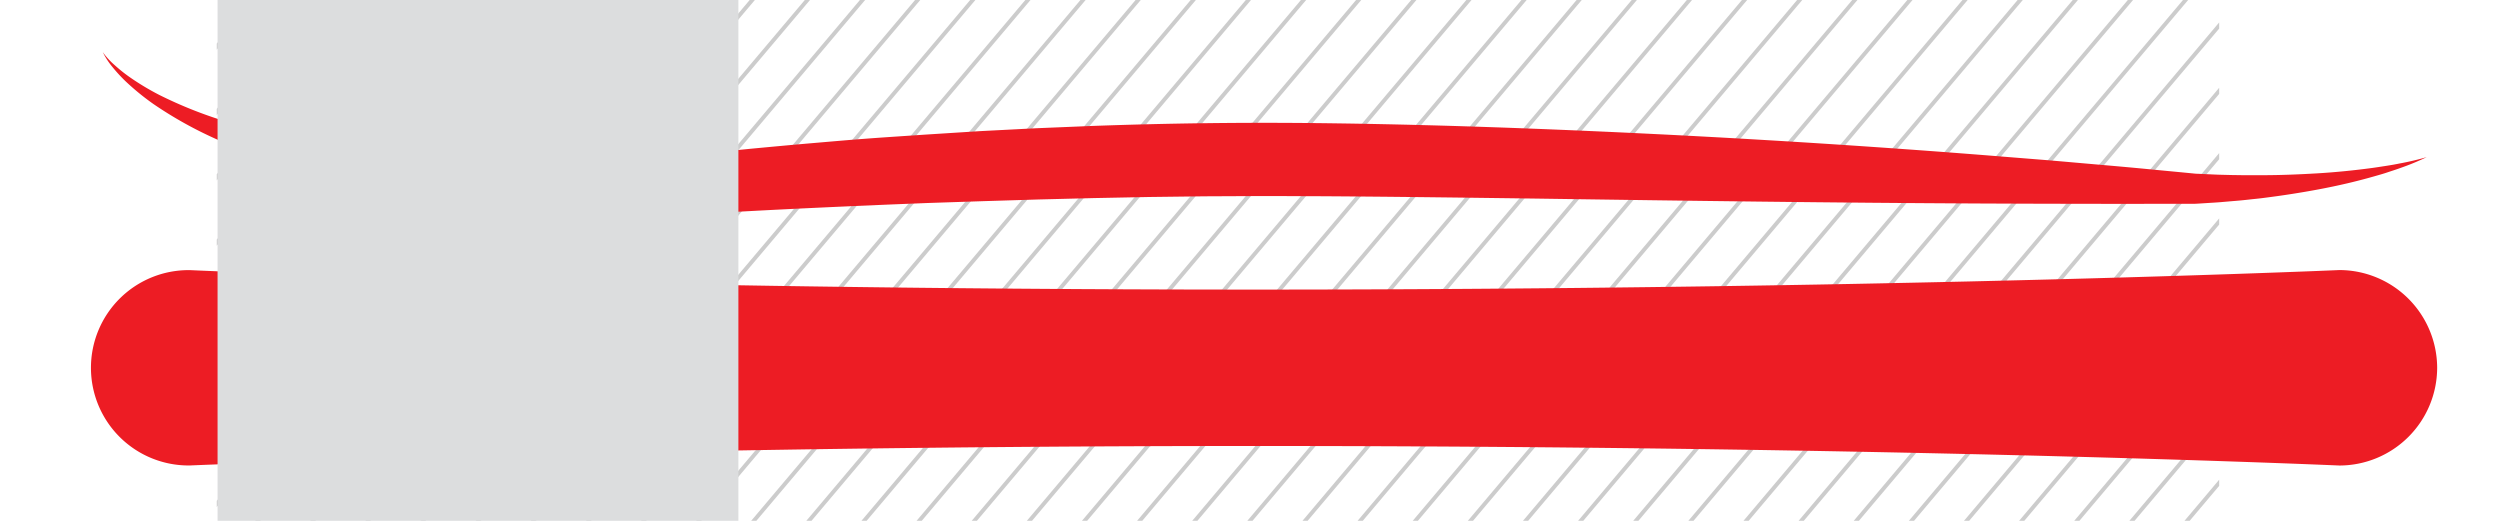 <svg xmlns="http://www.w3.org/2000/svg" viewBox="0 0 1360.63 283.46"><defs><style>.cls-1{isolation:isolate;}.cls-2{fill:#fff;}.cls-3{fill:#ccc;}.cls-4,.cls-5{fill:#ed1c24;}.cls-4,.cls-6{mix-blend-mode:multiply;}.cls-6{fill:#dcddde;}</style></defs><title>ski-R-C</title><g class="cls-1"><g id="Layer_2" data-name="Layer 2"><g id="Layer_1-2" data-name="Layer 1"><rect class="cls-2" width="1360.63" height="283.46"/><polygon class="cls-3" points="137.98 0 117.97 23.71 117.97 27.06 140.81 0 137.98 0"/><polygon class="cls-3" points="167.98 0 117.97 59.26 117.97 62.61 170.81 0 167.98 0"/><polygon class="cls-3" points="197.99 0 117.97 94.82 117.97 98.17 200.81 0 197.99 0"/><polygon class="cls-3" points="227.99 0 117.97 130.37 117.97 133.72 230.82 0 227.99 0"/><polygon class="cls-3" points="257.99 0 117.97 165.92 117.97 169.28 260.82 0 257.99 0"/><polygon class="cls-3" points="288 0 117.97 201.48 117.97 204.83 290.82 0 288 0"/><polygon class="cls-3" points="318 0 117.97 237.03 117.97 240.38 320.83 0 318 0"/><polygon class="cls-3" points="348 0 117.97 272.59 117.97 275.94 350.83 0 348 0"/><polygon class="cls-3" points="378 0 138.8 283.46 141.63 283.46 380.83 0 378 0"/><polygon class="cls-3" points="408.01 0 168.8 283.46 171.63 283.46 410.84 0 408.01 0"/><polygon class="cls-3" points="438.01 0 198.8 283.46 201.63 283.46 440.84 0 438.01 0"/><polygon class="cls-3" points="468.01 0 228.81 283.46 231.63 283.46 470.84 0 468.01 0"/><polygon class="cls-3" points="498.02 0 258.81 283.46 261.64 283.46 500.85 0 498.02 0"/><polygon class="cls-3" points="528.02 0 288.81 283.46 291.64 283.46 530.85 0 528.02 0"/><polygon class="cls-3" points="558.02 0 318.82 283.46 321.64 283.46 560.85 0 558.02 0"/><polygon class="cls-3" points="588.03 0 348.82 283.46 351.65 283.46 590.85 0 588.03 0"/><polygon class="cls-3" points="618.03 0 378.82 283.46 381.65 283.46 620.86 0 618.03 0"/><polygon class="cls-3" points="648.03 0 408.82 283.46 411.65 283.46 650.86 0 648.03 0"/><polygon class="cls-3" points="678.03 0 438.83 283.46 441.66 283.46 680.86 0 678.03 0"/><polygon class="cls-3" points="708.04 0 468.83 283.46 471.66 283.46 710.87 0 708.04 0"/><polygon class="cls-3" points="738.04 0 498.83 283.46 501.66 283.46 740.87 0 738.04 0"/><polygon class="cls-3" points="768.04 0 528.84 283.46 531.67 283.46 770.87 0 768.04 0"/><polygon class="cls-3" points="798.05 0 558.84 283.46 561.67 283.46 800.88 0 798.05 0"/><polygon class="cls-3" points="828.05 0 588.84 283.46 591.67 283.46 830.88 0 828.05 0"/><polygon class="cls-3" points="858.05 0 618.85 283.46 621.67 283.46 860.88 0 858.05 0"/><polygon class="cls-3" points="888.06 0 648.85 283.46 651.68 283.46 890.88 0 888.06 0"/><polygon class="cls-3" points="918.06 0 678.85 283.46 681.68 283.46 920.89 0 918.06 0"/><polygon class="cls-3" points="948.06 0 708.86 283.46 711.68 283.46 950.89 0 948.06 0"/><polygon class="cls-3" points="978.07 0 738.86 283.46 741.69 283.46 980.89 0 978.07 0"/><polygon class="cls-3" points="1008.07 0 768.86 283.46 771.69 283.46 1010.9 0 1008.07 0"/><polygon class="cls-3" points="1038.07 0 798.86 283.46 801.69 283.46 1040.9 0 1038.07 0"/><polygon class="cls-3" points="1068.07 0 828.87 283.46 831.7 283.46 1070.9 0 1068.07 0"/><polygon class="cls-3" points="1098.08 0 858.87 283.46 861.7 283.46 1100.91 0 1098.08 0"/><polygon class="cls-3" points="1128.08 0 888.87 283.46 891.7 283.46 1130.91 0 1128.08 0"/><polygon class="cls-3" points="1158.08 0 918.88 283.46 921.7 283.46 1160.91 0 1158.08 0"/><polygon class="cls-3" points="1188.09 0 948.88 283.46 951.71 283.46 1190.91 0 1188.09 0"/><polygon class="cls-3" points="1207.79 12.2 978.88 283.46 981.71 283.46 1207.79 15.55 1207.79 12.2"/><polygon class="cls-3" points="1207.79 47.76 1008.88 283.46 1011.71 283.46 1207.79 51.11 1207.79 47.76"/><polygon class="cls-3" points="1207.79 83.31 1038.89 283.46 1041.72 283.46 1207.79 86.66 1207.79 83.31"/><polygon class="cls-3" points="1207.79 118.86 1068.89 283.46 1071.72 283.46 1207.79 122.21 1207.79 118.86"/><polygon class="cls-3" points="1207.79 154.42 1098.89 283.46 1101.72 283.46 1207.79 157.77 1207.79 154.42"/><polygon class="cls-3" points="1207.79 189.97 1128.9 283.46 1131.72 283.46 1207.79 193.32 1207.79 189.97"/><polygon class="cls-3" points="1207.79 225.53 1158.9 283.46 1161.73 283.46 1207.79 228.88 1207.79 225.53"/><polygon class="cls-3" points="1207.79 264.43 1207.79 261.08 1188.9 283.46 1191.73 283.46 1207.79 264.43"/><path class="cls-4" d="M1326.43,200.21a53.31,53.31,0,0,1-53.16,53.15s-20.53-.9-58.3-2.19c-91.52-3.11-284.32-8.44-531.74-8.44-128.28,0-243.08,1.55-336,3.46-108.19,2.23-186.74,5-222.42,6.32l-.84,0c-13.46.51-20.58.82-20.58.82a53.16,53.16,0,1,1,0-106.31s7,.32,20.38.85h.2l.84,0c35.34,1.39,113,4.14,222.42,6.37,91.79,1.87,205.89,3.37,336,3.37,246,0,439.79-5.35,531.74-8.46,37.72-1.27,58.3-2.17,58.3-2.17a53.33,53.33,0,0,1,53.16,53.16Z"/><path class="cls-2" d="M125,252.54v8.8h.83v-8.83Z"/><path class="cls-4" d="M1320.72,85.52a129.45,129.45,0,0,1-14.1,5.83c-2.4.9-4.83,1.64-7.25,2.46s-4.88,1.5-7.33,2.2c-9.82,2.81-19.79,5.11-29.84,7s-20.17,3.45-30.34,4.73c-2.54.34-5.09.56-7.64.85s-5.09.55-7.65.75l-1.6.13-6.06.52c-2.55.23-5.17.35-7.76.52l-3.9.25c-1.31.07-2.59.19-3.93.16h-7.72l-15.18,0q-15.17.08-30.34,0c-20.23,0-40.46-.07-60.68-.16-80.88-.37-161.7-1.49-242.43-2.67-40.36-.53-80.7-1.08-121-1.31-10,0-20.1-.11-30.15-.08l-30.13.14-30.14.37-30.15.59-30.16.76-30.17.92-30.17,1c-10.06.42-20.12.77-30.18,1.25q-30.16,1.26-60.34,2.82l-30.16,1.61c-10,.57-20.13,1.17-30,1.85l-1.2.09h-.31l-5.51-.2-14.35-.55L313,116.4c-6.62-.48-13.23-.91-19.84-1.45l-9.91-.92c-3.3-.31-6.6-.61-9.9-1-6.6-.75-13.2-1.43-19.79-2.34-3.29-.44-6.58-.82-9.87-1.31l-9.85-1.53c-13.13-2.12-26.23-4.43-39.21-7.43l-4.87-1.09c-1.63-.37-3.24-.79-4.86-1.18-3.23-.82-6.47-1.56-9.69-2.45l-9.64-2.63L156,90.17c-10.55-3.35-21-7-31.22-11.36l-.84-.35q-2.72-1.15-5.41-2.38a217.67,217.67,0,0,1-35-19.45A136.46,136.46,0,0,1,68.09,44a85.06,85.06,0,0,1-6.74-7.35,42.52,42.52,0,0,1-5.43-8.28,42.07,42.07,0,0,0,6.6,7.18,83.22,83.22,0,0,0,7.57,6.08,140.5,140.5,0,0,0,16.53,10,232.26,232.26,0,0,0,35.8,14.32l1.53.47.84.25C148.62,73.86,173.23,78.37,198,81.5c25.56,3.32,51.36,4.91,77.17,5.81l19.38.43,19.39.16,19.4-.18,13.9-.34c1.47,0,2.94-.07,4.42-.09l-.43,0,1.52-.08-1.09,0c10.07-1.23,20-2.34,30-3.43s20.2-2.19,30.31-3.14,20.22-1.89,30.34-2.75,20.23-1.76,30.36-2.51S492.86,74,503,73.3l30.41-1.93,30.44-1.57,30.46-1.25c40.62-1.46,81.38-2,122-1.55S797.49,68.59,838,70.18q121.46,4.77,242.53,14.3l30.27,2.42c10.09.82,20.17,1.74,30.26,2.61s20.17,1.76,30.25,2.75l15.12,1.44,7.43.72c1.19.16,2.43.15,3.65.22l3.68.17c2.47.09,4.9.25,7.4.3l6.41.16,1.09,0c2.5.08,5,.07,7.49.08l7.51,0c10,0,20-.41,30-1s20-1.6,30-2.94c2.49-.34,5-.74,7.46-1.12s5-.8,7.44-1.32A148.17,148.17,0,0,0,1320.72,85.52Z"/><path class="cls-5" d="M353.72,87.26l-1.09,0-.42,0Z"/><path class="cls-6" d="M353.72,87.26l-1.09,0-.42,0Z"/><rect class="cls-6" x="118.41" width="283.46" height="283.46"/></g></g></g></svg>